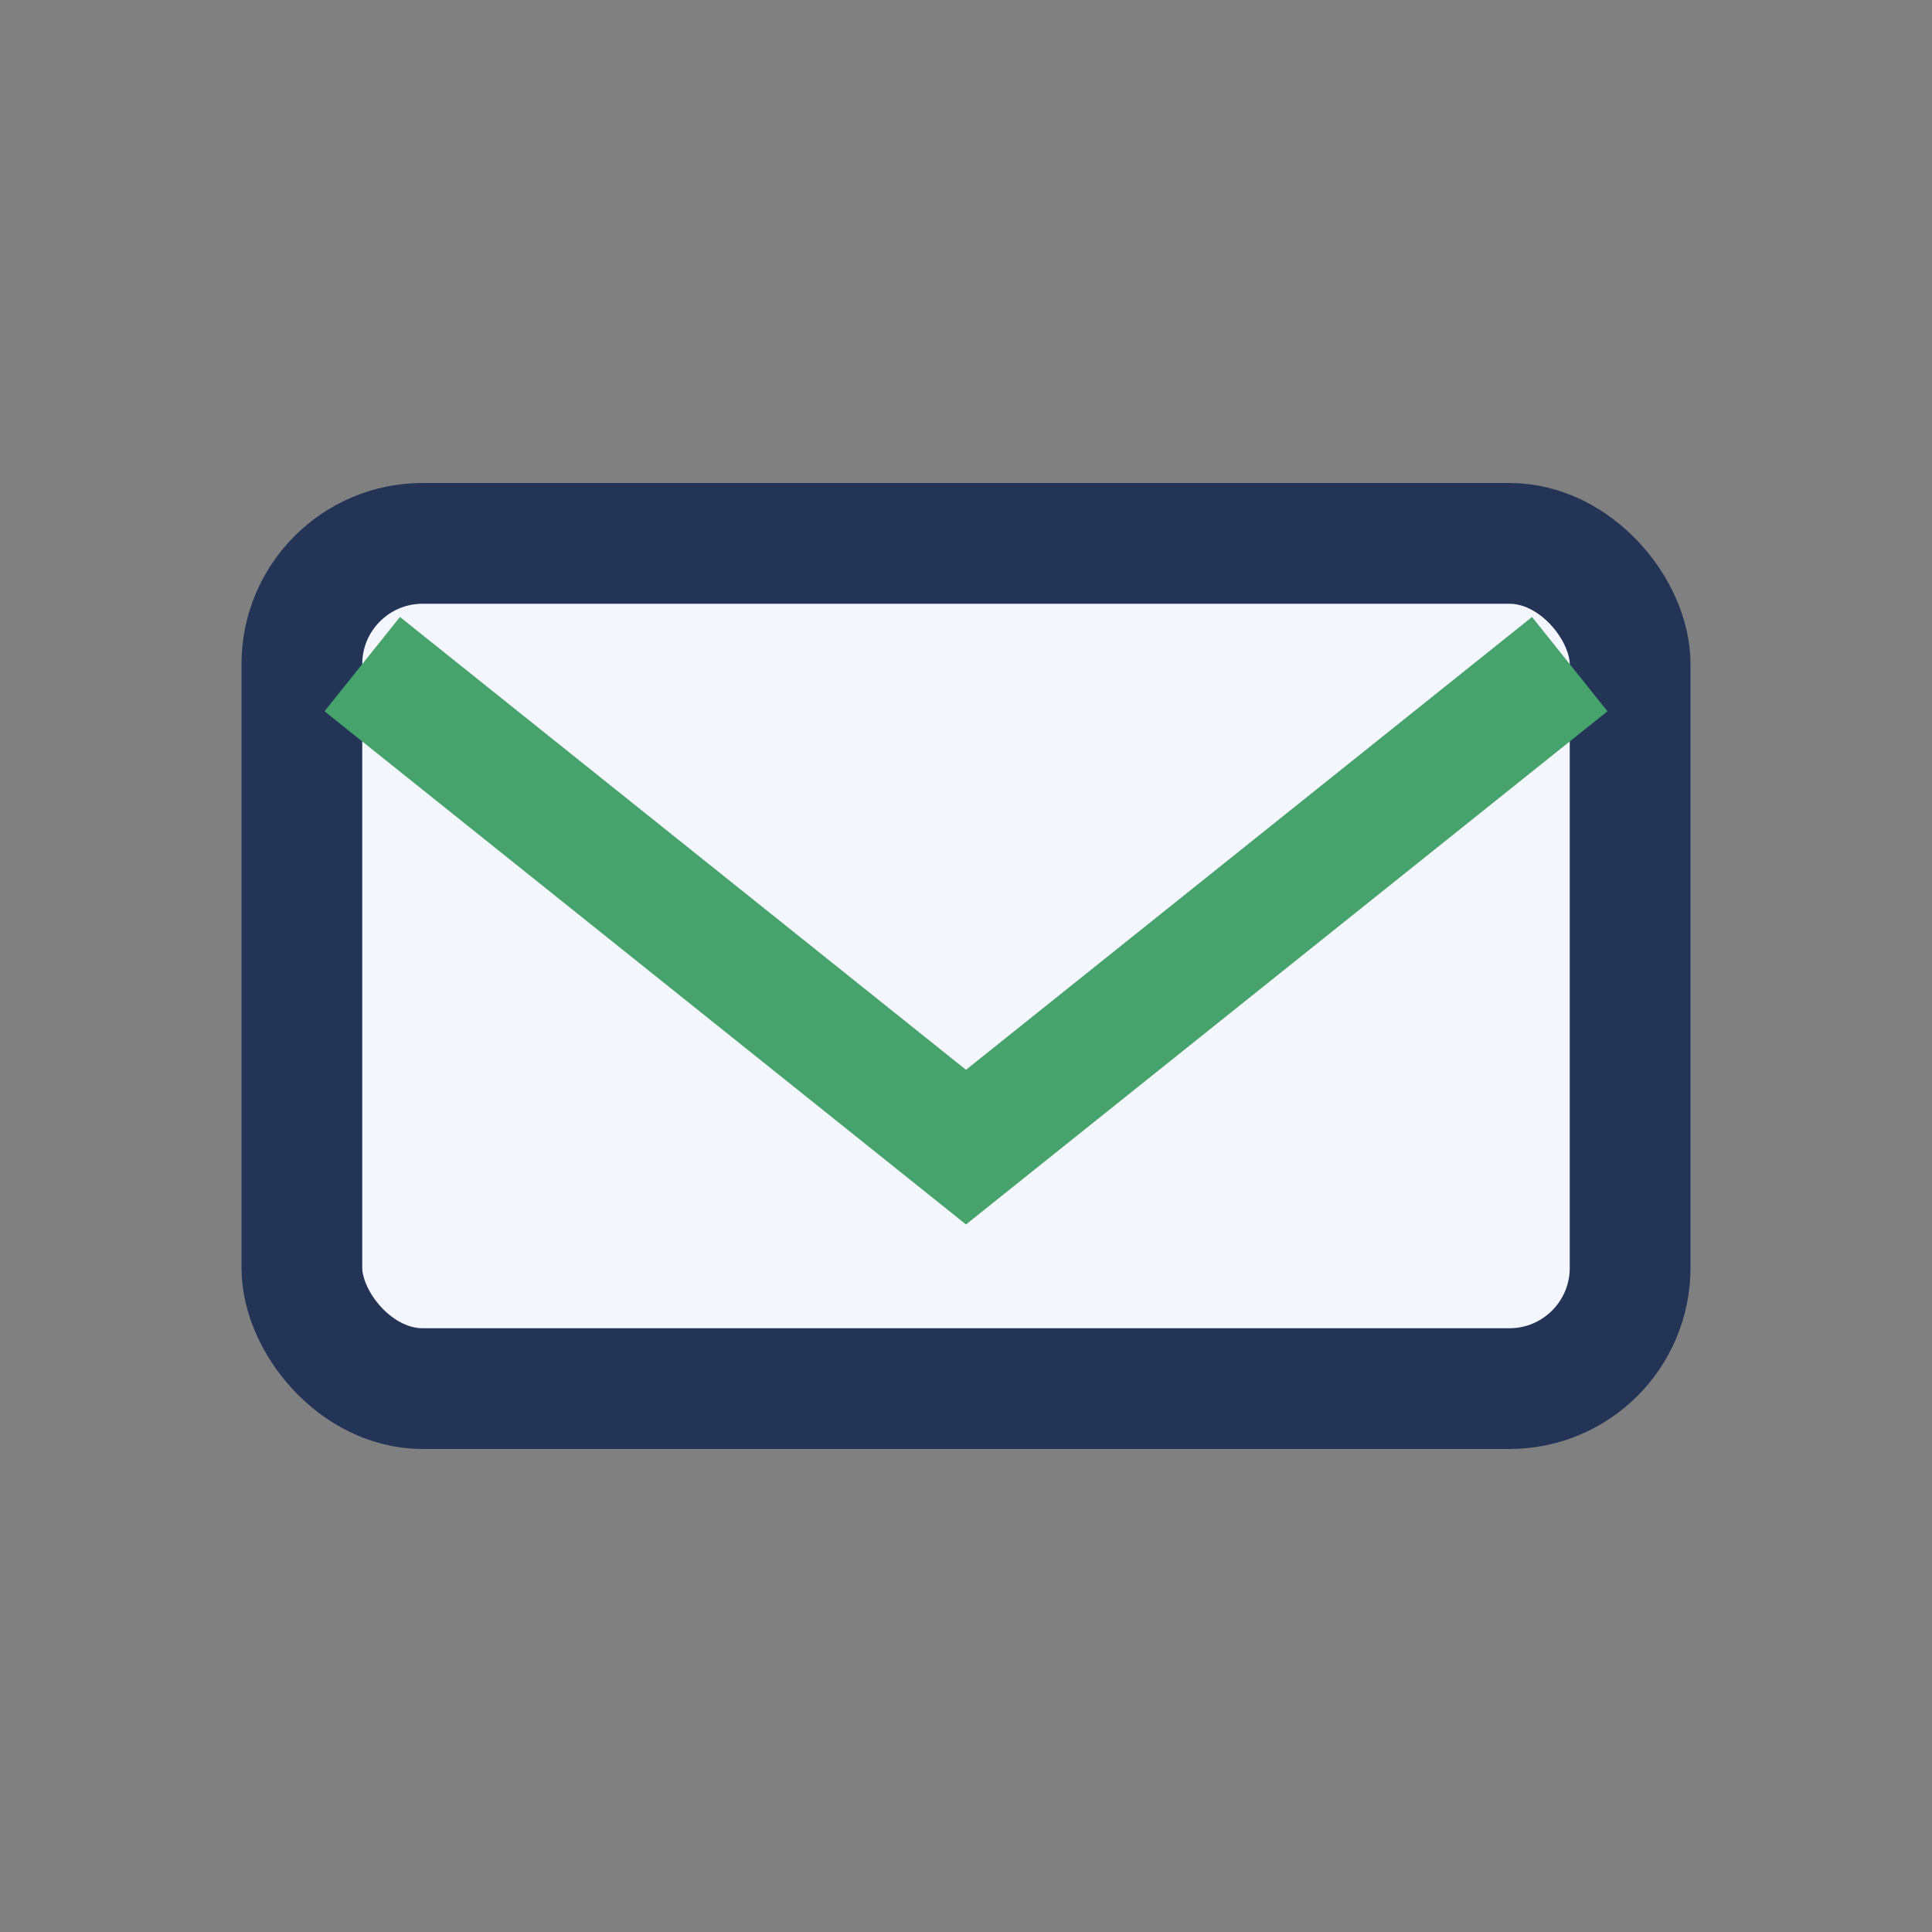 <?xml version="1.0" encoding="UTF-8"?>
<svg xmlns="http://www.w3.org/2000/svg" width="32" height="32" viewBox="0 0 32 32"><rect x="0" y="0" width="32" height="32" fill="#808080" stroke="none"/><rect x="5" y="9" width="22" height="14" rx="2" fill="#F3F6FC" stroke="#243457" stroke-width="2"/><path d="M6 11l10 8 10-8" fill="none" stroke="#45A36B" stroke-width="2"/></svg>